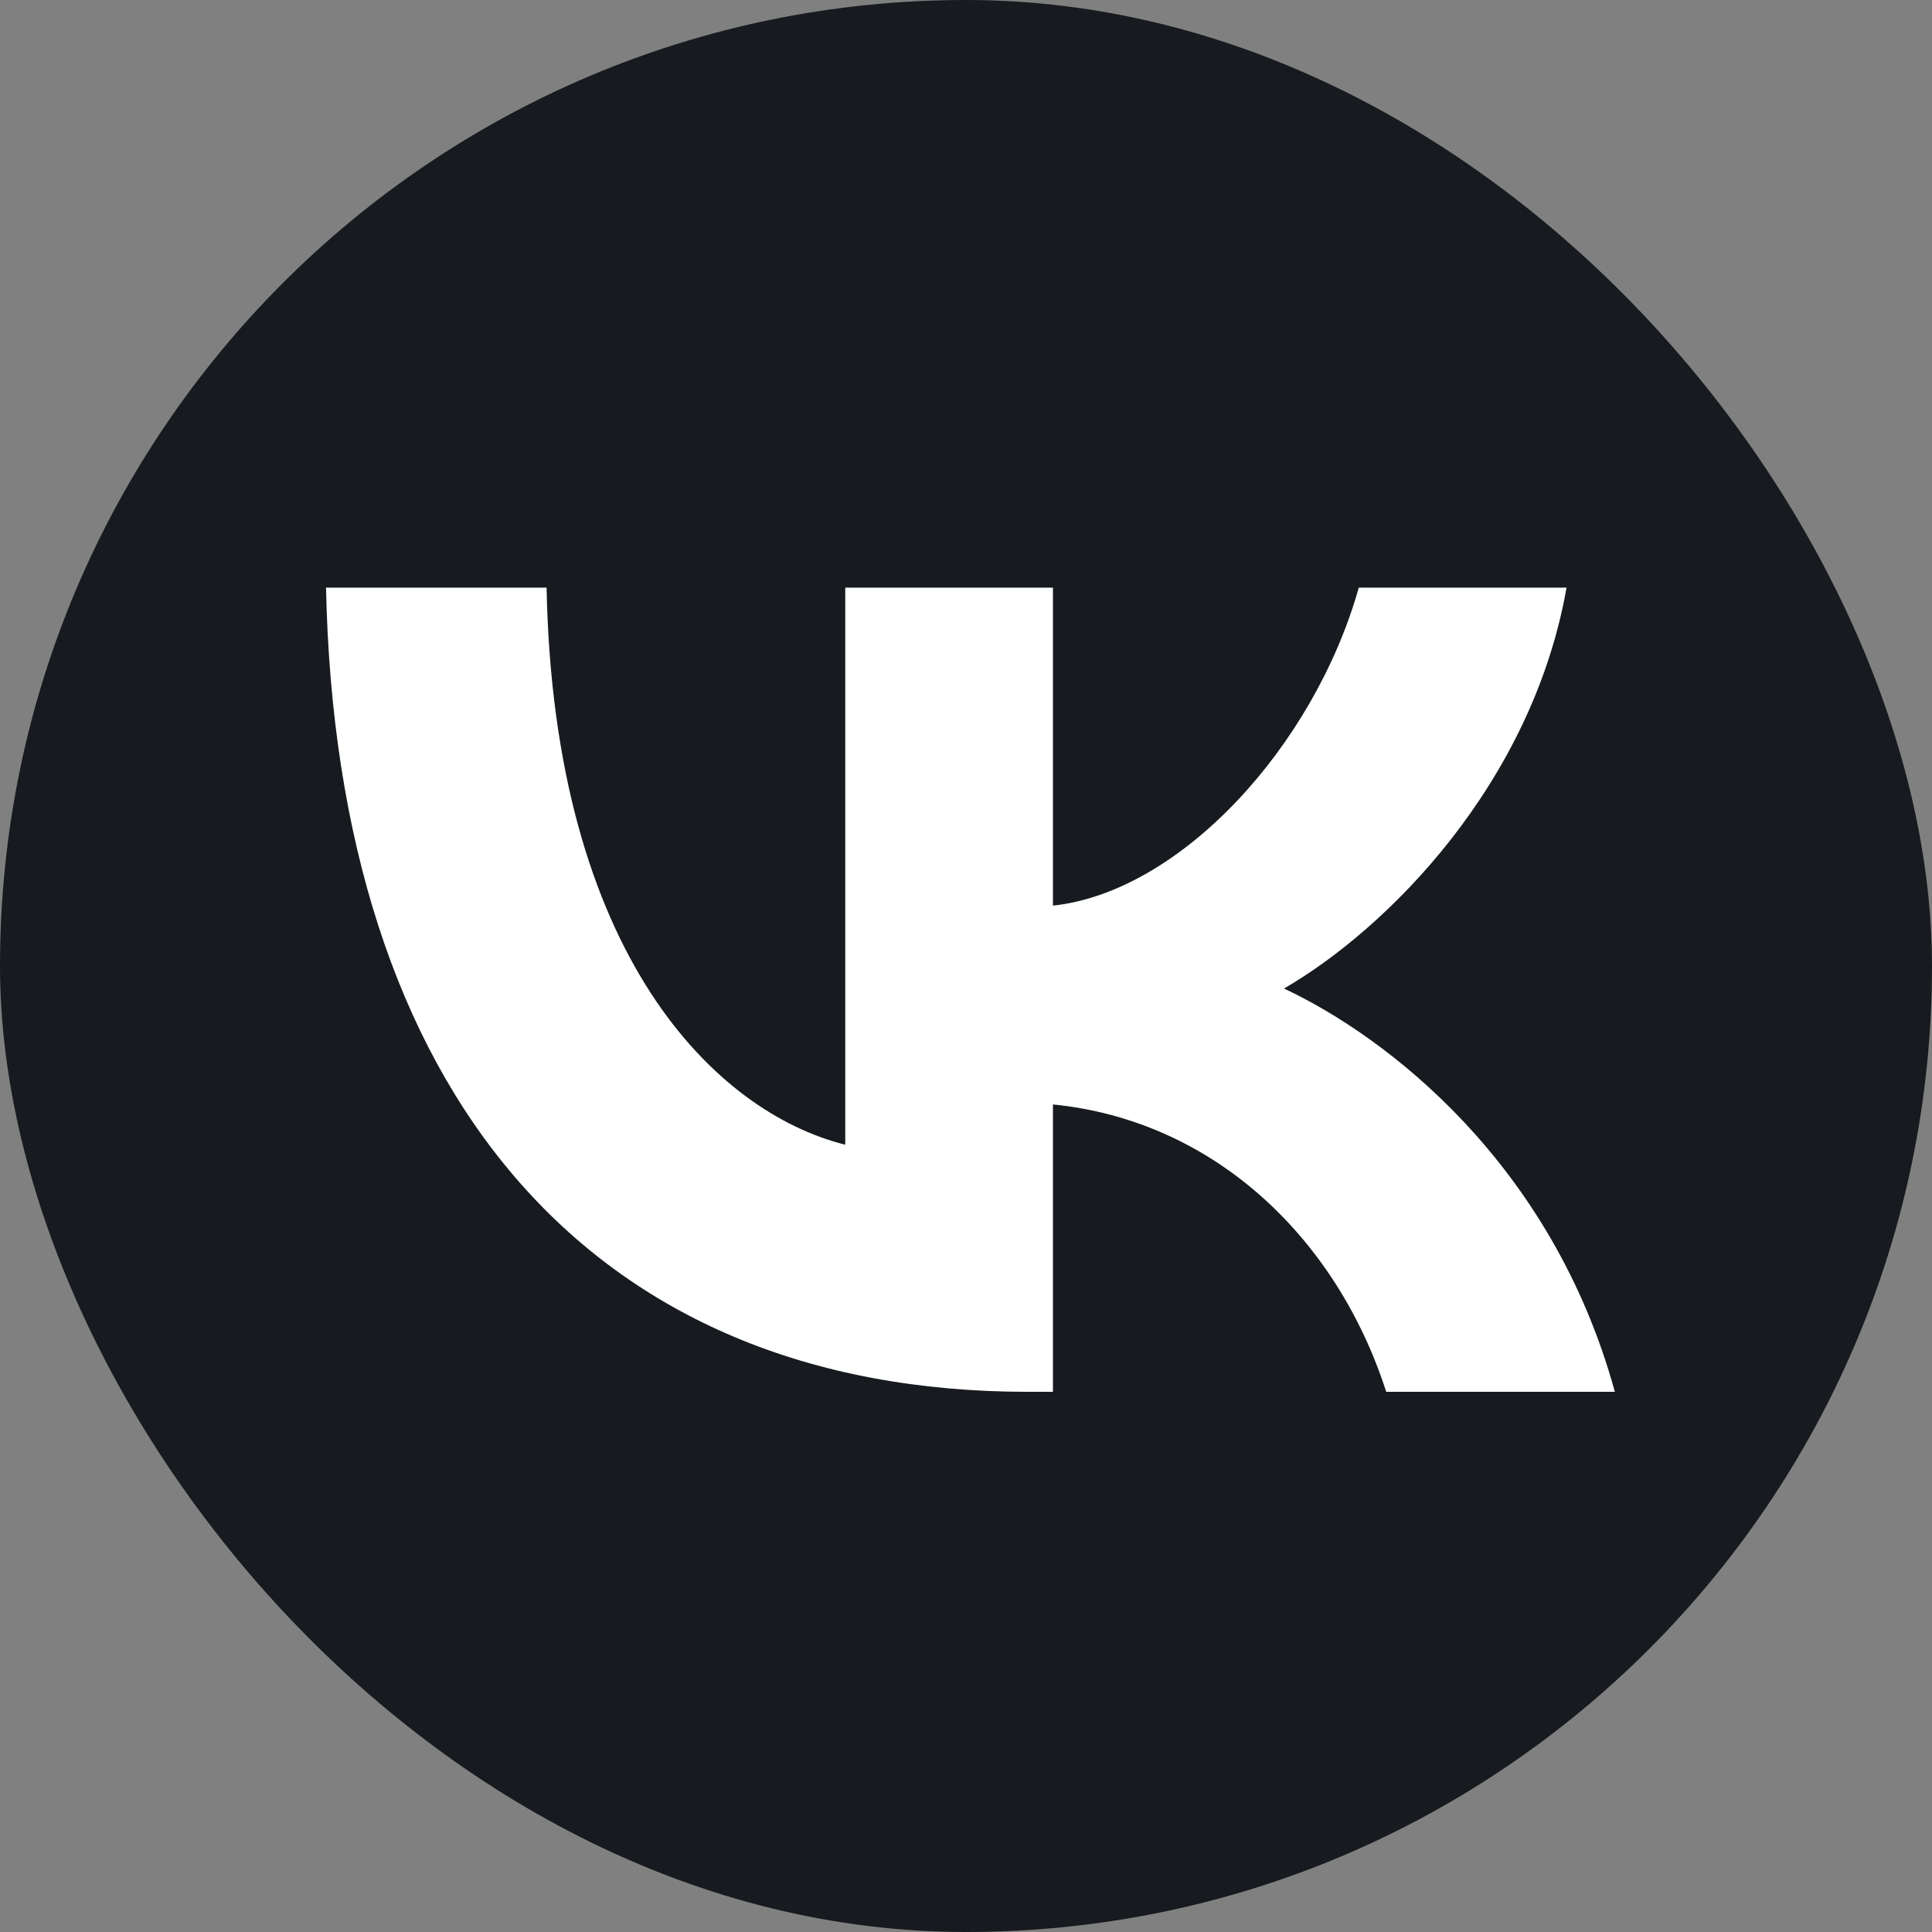 <svg width="32" height="32" viewBox="0 0 32 32" fill="none" xmlns="http://www.w3.org/2000/svg">
<rect x="0" y="0" width="32" height="32" fill="#808080" stroke="none"/>
<rect width="32" height="32" rx="16" fill="#171A1E"/>
<path d="M17.027 23.053C9.733 23.053 5.573 18.053 5.4 9.733H9.053C9.173 15.84 11.867 18.427 14 18.96V9.733H17.44V15C19.547 14.773 21.76 12.373 22.506 9.733H25.947C25.373 12.987 22.973 15.387 21.267 16.373C22.973 17.173 25.707 19.267 26.747 23.053H22.96C22.146 20.52 20.12 18.56 17.44 18.293V23.053H17.027Z" fill="white"/>
</svg>
